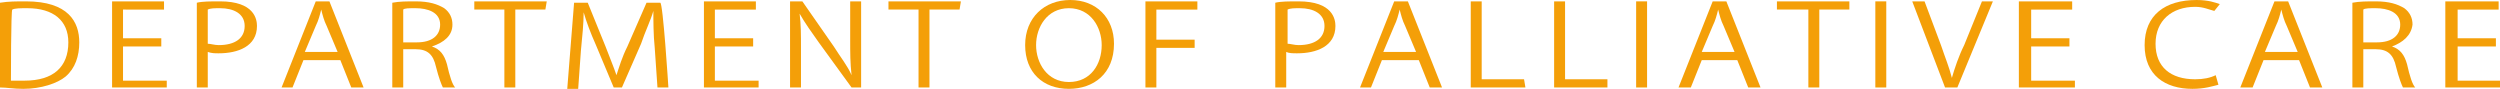 <svg xmlns="http://www.w3.org/2000/svg" xmlns:xlink="http://www.w3.org/1999/xlink" id="_&#x30EC;&#x30A4;&#x30E4;&#x30FC;_2" x="0px" y="0px" viewBox="0 0 182.9 6.5" style="enable-background:new 0 0 182.9 6.5;" xml:space="preserve"><style type="text/css">	.st0{fill:#F49F08;}</style><g>	<path class="st0" d="M0,0.2c0.6-0.1,1.2-0.1,1.9-0.1c3.1,0,3.9,1.5,3.9,3c0,1-0.3,1.9-1,2.5C4.2,6.1,3,6.5,1.7,6.5  C1,6.5,0.5,6.4,0,6.4L0,0.2L0,0.2z M0.8,5.9c0.2,0,0.6,0,1,0c2.1,0,3.2-1,3.2-2.8c0-1.6-1.1-2.5-3-2.5c-0.5,0-0.9,0-1.1,0.1  C0.8,0.7,0.8,5.9,0.8,5.9z"></path>	<path class="st0" d="M12.2,6.4h-4V0.1H12v0.6H9v2.1h2.8v0.6H9v2.5h3.2V6.4L12.2,6.4z"></path>	<path class="st0" d="M14.4,0.2c0.4-0.1,1-0.1,1.7-0.1c2.5,0,2.7,1.3,2.7,1.8c0,1.5-1.4,2-2.8,2c-0.3,0-0.5,0-0.8-0.1v2.6h-0.8V0.2  L14.4,0.2z M15.2,3.2c0.2,0,0.5,0.1,0.8,0.1c1.2,0,1.9-0.5,1.9-1.4s-0.8-1.3-1.8-1.3c-0.4,0-0.7,0-0.9,0.1V3.2L15.2,3.2z"></path>	<path class="st0" d="M26.6,6.4h-0.9l-0.8-2h-2.7l-0.8,2h-0.8l2.5-6.3h1L26.6,6.4z M24.7,3.8l-0.8-1.9c-0.2-0.4-0.3-0.8-0.4-1.2h0  c-0.1,0.4-0.2,0.8-0.4,1.2l-0.8,1.9C22.4,3.8,24.7,3.8,24.7,3.8z"></path>	<path class="st0" d="M31.6,3.4c0.6,0.2,0.9,0.6,1.1,1.3c0.2,0.9,0.4,1.5,0.6,1.7h-0.9c-0.1-0.2-0.3-0.7-0.5-1.5  c-0.2-0.9-0.6-1.3-1.5-1.3h-0.9v2.8h-0.8V0.2c0.5-0.1,1.1-0.1,1.7-0.1c1,0,1.6,0.2,2.1,0.5c0.4,0.3,0.6,0.7,0.6,1.2  C33.1,2.6,32.5,3.1,31.6,3.4C31.6,3.4,31.6,3.4,31.6,3.4z M30.5,3.1c1.1,0,1.7-0.5,1.7-1.3c0-0.9-0.9-1.2-1.8-1.2  c-0.5,0-0.8,0-0.9,0.1v2.4C29.5,3.1,30.5,3.1,30.5,3.1z"></path>	<path class="st0" d="M39.9,0.7h-2.2v5.7h-0.8V0.7h-2.2V0.1h5.3L39.9,0.7L39.9,0.7z"></path>	<path class="st0" d="M48.9,6.4h-0.8l-0.2-2.9c-0.1-0.9-0.1-2.1-0.1-2.7h0c-0.2,0.7-0.6,1.5-0.9,2.4l-1.4,3.2h-0.6l-1.3-3.1  c-0.4-0.9-0.7-1.7-0.9-2.4h0c0,0.8-0.1,1.8-0.2,2.8l-0.2,2.8h-0.8l0.5-6.3h1l1.3,3.2c0.3,0.8,0.6,1.5,0.8,2.1h0  c0.2-0.6,0.4-1.3,0.8-2.1l1.4-3.2h1C48.5,0.1,48.9,6.4,48.9,6.4z"></path>	<path class="st0" d="M55.5,6.4h-4V0.1h3.8v0.6h-3v2.1h2.8v0.6h-2.8v2.5h3.2L55.5,6.4L55.5,6.4z"></path>	<path class="st0" d="M63.1,6.4h-0.8l-2.4-3.3c-0.5-0.7-1-1.4-1.4-2.1h0c0.1,0.8,0.1,1.5,0.1,2.6v2.8h-0.8V0.1h0.9L61,3.4  c0.5,0.8,1,1.4,1.3,2.1h0c-0.1-0.9-0.1-1.6-0.1-2.6V0.1h0.8V6.4z"></path>	<path class="st0" d="M70.2,0.7H68v5.7h-0.8V0.7h-2.2V0.1h5.3L70.2,0.7L70.2,0.7z"></path>	<path class="st0" d="M81.5,3.2c0,2.2-1.5,3.3-3.3,3.3c-1.9,0-3.2-1.2-3.2-3.2S76.4,0,78.3,0S81.5,1.3,81.5,3.2z M75.8,3.3  c0,1.3,0.8,2.7,2.4,2.7s2.4-1.3,2.4-2.7c0-1.3-0.8-2.7-2.4-2.7S75.8,2,75.8,3.3L75.8,3.3z"></path>	<path class="st0" d="M83.8,6.4V0.1h3.8v0.6h-3v2.2h2.8v0.6h-2.8v2.9L83.8,6.4L83.8,6.4z"></path>	<path class="st0" d="M93.3,0.2c0.4-0.1,1-0.1,1.7-0.1c2.5,0,2.7,1.3,2.7,1.8c0,1.5-1.4,2-2.8,2c-0.3,0-0.6,0-0.8-0.1v2.6h-0.8  L93.3,0.2L93.3,0.2z M94.2,3.2c0.2,0,0.5,0.1,0.8,0.1c1.2,0,1.9-0.5,1.9-1.4s-0.8-1.3-1.8-1.3c-0.4,0-0.7,0-0.9,0.1V3.2L94.2,3.2z"></path>	<path class="st0" d="M105.5,6.4h-0.9l-0.8-2h-2.7l-0.8,2h-0.8l2.5-6.3h1C103,0.1,105.5,6.4,105.5,6.4z M103.6,3.8l-0.8-1.9  c-0.2-0.4-0.3-0.8-0.4-1.2h0c-0.1,0.4-0.2,0.8-0.4,1.2l-0.8,1.9H103.6z"></path>	<path class="st0" d="M111.6,6.4h-4V0.1h0.8v5.7h3.1L111.6,6.4L111.6,6.4z"></path>	<path class="st0" d="M117.7,6.4h-4V0.1h0.8v5.7h3.1V6.4z"></path>	<path class="st0" d="M119.7,0.1h0.8v6.3h-0.8V0.1z"></path>	<path class="st0" d="M128.8,6.4h-0.9l-0.8-2h-2.6l-0.8,2h-0.9l2.5-6.3h1L128.8,6.4z M126.9,3.8l-0.8-1.9c-0.2-0.4-0.3-0.8-0.4-1.2  h0c-0.1,0.4-0.2,0.8-0.4,1.2l-0.8,1.9H126.9z"></path>	<path class="st0" d="M135.3,0.7h-2.2v5.7h-0.8V0.7H130V0.1h5.3L135.3,0.7L135.3,0.7z"></path>	<path class="st0" d="M137.2,0.1h0.8v6.3h-0.8V0.1z"></path>	<path class="st0" d="M145.8,0.1l-2.6,6.3h-0.9l-2.4-6.3h0.9l1.2,3.2c0.3,0.9,0.6,1.6,0.8,2.4h0c0.2-0.7,0.5-1.6,0.9-2.4l1.3-3.2  H145.8z"></path>	<path class="st0" d="M151.7,6.4h-4V0.1h3.9v0.6h-3v2.1h2.8v0.6h-2.8v2.5h3.2V6.4L151.7,6.4z"></path>	<path class="st0" d="M162.3,6.2c-0.4,0.1-1,0.3-1.9,0.3c-2,0-3.5-1-3.5-3.2s1.5-3.3,3.8-3.3c0.9,0,1.4,0.2,1.7,0.3L162,0.8  c-0.4-0.1-0.8-0.3-1.4-0.3c-1.7,0-2.9,1-2.9,2.7s1.1,2.6,2.9,2.6c0.6,0,1.1-0.1,1.5-0.3L162.3,6.2L162.3,6.2z"></path>	<path class="st0" d="M169.9,6.4h-0.9l-0.8-2h-2.6l-0.8,2h-0.9l2.5-6.3h1L169.9,6.4z M168.1,3.8l-0.8-1.9c-0.2-0.4-0.3-0.8-0.4-1.2  h0c-0.1,0.4-0.2,0.8-0.4,1.2l-0.8,1.9H168.1z"></path>	<path class="st0" d="M175,3.4c0.6,0.2,0.9,0.6,1.1,1.3c0.2,0.9,0.4,1.5,0.6,1.7h-0.9c-0.1-0.2-0.3-0.7-0.5-1.5  c-0.2-0.9-0.6-1.3-1.5-1.3h-0.9v2.8h-0.8V0.2c0.5-0.1,1.1-0.1,1.7-0.1c1,0,1.6,0.2,2.1,0.5c0.4,0.3,0.6,0.7,0.6,1.2  C176.4,2.6,175.8,3.1,175,3.4C175,3.4,175,3.4,175,3.4z M173.9,3.1c1.1,0,1.7-0.5,1.7-1.3c0-0.9-0.9-1.2-1.8-1.2  c-0.4,0-0.8,0-0.9,0.1v2.4H173.9z"></path>	<path class="st0" d="M182.9,6.4h-4V0.1h3.9v0.6h-3v2.1h2.8v0.6h-2.8v2.5h3.2V6.4L182.9,6.4z"></path></g></svg>